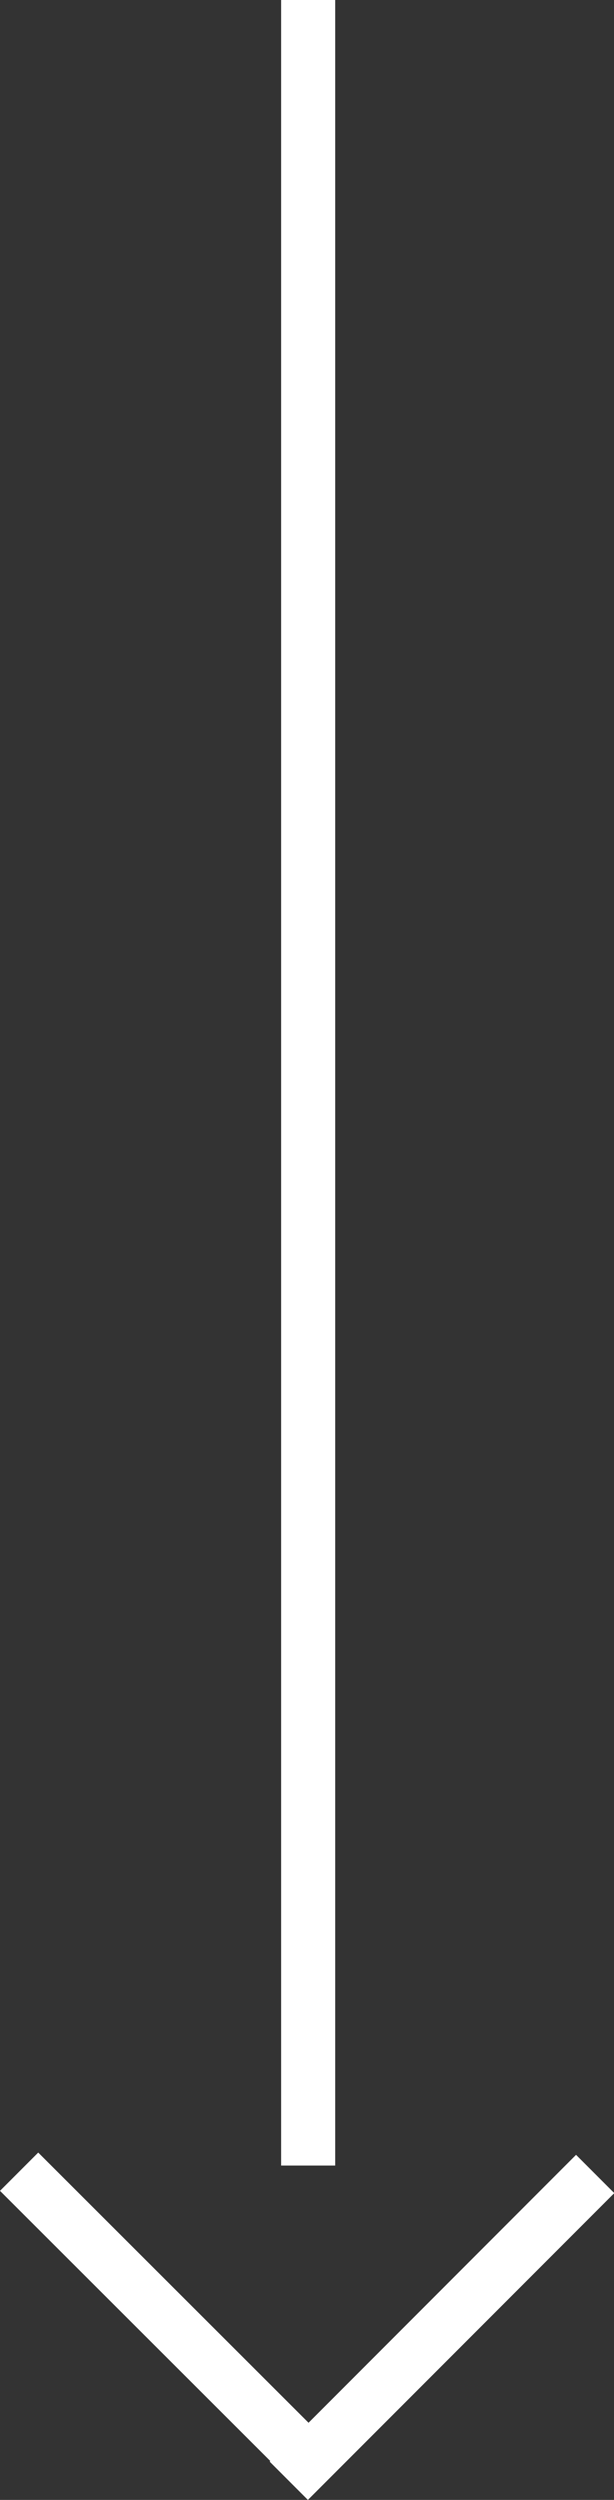 <svg xmlns="http://www.w3.org/2000/svg" width="11.357" height="46.176" viewBox="0 0 11.357 46.176">
  <rect x="0" y="0" width="11.357" height="46.176" fill="#333333" stroke="none"/>
  <path id="arrow_down" data-name="arrow down" d="M-10490.239,15392.454l4.991-5-4.949-4.948.707-.707,5.667,5.667-.707.707-.011-.012-4.991,5Zm-39.76-4.493v-1h40v1Z" transform="translate(15393.161 10529.999) rotate(90)" fill="#fff"/>
</svg>
